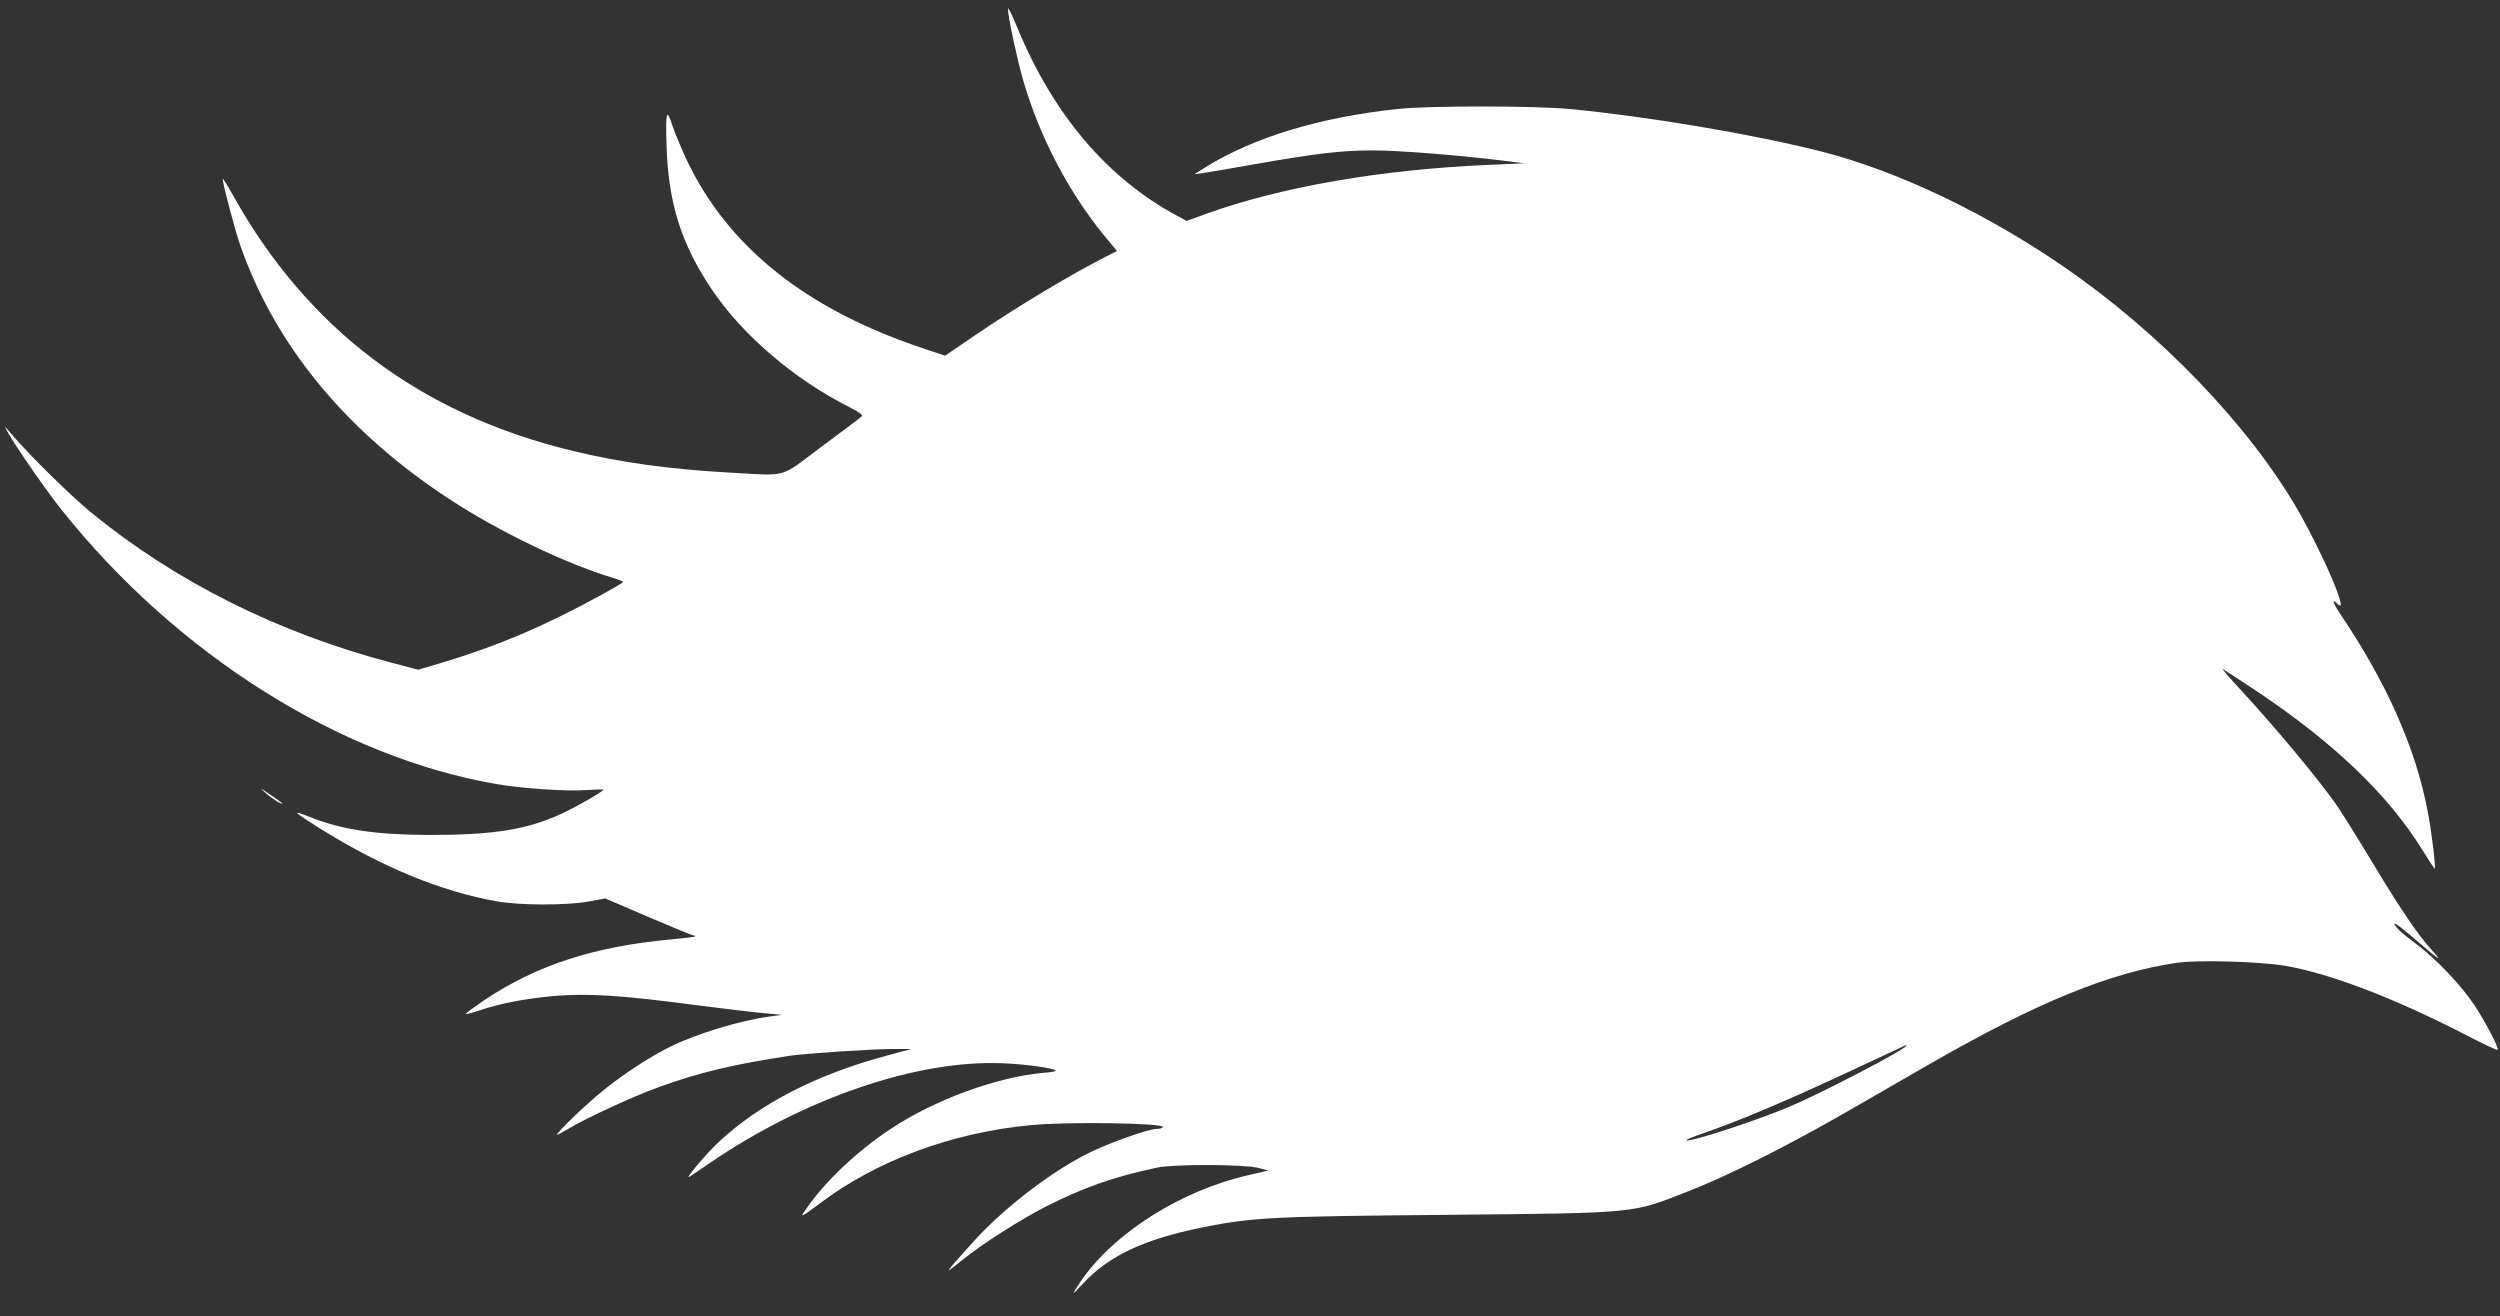 <?xml version="1.0" standalone="no"?>
<!DOCTYPE svg PUBLIC "-//W3C//DTD SVG 20010904//EN"
 "http://www.w3.org/TR/2001/REC-SVG-20010904/DTD/svg10.dtd">
<svg version="1.0" xmlns="http://www.w3.org/2000/svg"
 width="1280pt" height="674pt" viewBox="0 0 1280 674"
 preserveAspectRatio="xMidYMid meet">
<rect x="0" y="0" width="1280" height="674" fill="#333333" stroke="none"/>
<g transform="translate(0,674) scale(0.1,-0.1)"
fill="#ffffff" stroke="none">
<path d="M5161 6695 c-1 -38 47 -260 78 -367 84 -289 232 -571 415 -795 l65
-78 -47 -24 c-183 -92 -475 -267 -695 -418 l-138 -94 -97 32 c-610 201 -1014
521 -1228 974 -28 61 -59 135 -69 165 -32 101 -38 84 -32 -100 9 -290 75 -498
230 -730 156 -233 422 -462 707 -605 47 -24 69 -40 63 -46 -6 -6 -97 -75 -204
-154 -223 -167 -170 -151 -469 -135 -309 17 -565 52 -810 112 -778 188 -1355
623 -1737 1308 -29 52 -53 90 -53 85 0 -24 61 -256 88 -335 178 -515 542 -958
1072 -1305 254 -167 605 -335 843 -405 26 -8 47 -17 47 -20 0 -3 -51 -33 -113
-67 -294 -161 -533 -262 -824 -349 l-112 -33 -133 35 c-582 152 -1113 418
-1545 773 -102 84 -308 286 -402 396 -42 49 -43 50 -20 10 43 -77 199 -301
274 -395 591 -741 1426 -1267 2230 -1405 129 -22 362 -38 457 -30 48 3 88 4
88 2 0 -8 -133 -85 -210 -121 -178 -83 -347 -111 -680 -111 -283 1 -454 27
-624 96 -86 35 -72 21 69 -67 316 -196 616 -319 900 -369 119 -21 353 -21 467
-1 l87 16 221 -95 c121 -52 226 -95 232 -95 6 0 9 -2 7 -5 -3 -2 -59 -9 -125
-15 -392 -36 -684 -131 -952 -309 -50 -34 -94 -66 -97 -71 -3 -5 26 2 65 15
110 38 243 63 392 76 170 14 343 3 720 -47 147 -19 307 -38 355 -42 l88 -8
-60 -8 c-154 -20 -381 -89 -519 -158 -104 -52 -236 -139 -335 -219 -92 -74
-253 -229 -238 -229 4 0 29 14 56 30 85 52 331 166 461 213 210 76 377 116
670 161 74 12 440 36 530 35 l95 0 -129 -35 c-357 -96 -648 -246 -857 -442
-64 -60 -177 -194 -149 -177 8 5 56 37 105 71 486 332 1062 529 1500 510 122
-5 256 -24 271 -38 2 -3 -26 -8 -63 -11 -235 -20 -554 -136 -778 -284 -174
-114 -339 -270 -437 -412 -35 -49 -32 -48 73 30 290 218 671 359 1073 398 190
19 693 11 680 -10 -3 -5 -17 -9 -32 -9 -42 0 -250 -74 -349 -124 -197 -98
-442 -288 -597 -462 -151 -168 -149 -166 -41 -79 94 76 289 200 415 265 200
101 349 154 575 202 85 18 443 17 515 -1 l54 -14 -99 -23 c-349 -79 -695 -298
-864 -548 -48 -72 -46 -73 14 -8 131 142 313 227 608 287 260 52 351 57 1252
65 996 10 944 5 1245 123 196 77 482 220 773 386 125 72 329 190 455 262 551
317 927 471 1272 520 105 15 417 6 545 -15 233 -39 570 -168 944 -362 79 -41
146 -72 149 -69 8 8 -62 142 -120 230 -67 101 -197 237 -296 311 -81 61 -112
90 -112 106 0 5 41 -26 91 -69 142 -122 160 -135 101 -69 -74 82 -159 207
-312 461 -73 121 -153 249 -178 285 -96 136 -303 385 -487 585 -60 65 -103
115 -95 110 8 -4 85 -55 170 -111 399 -266 678 -533 854 -818 33 -53 60 -95
62 -93 6 6 -18 203 -37 297 -62 324 -212 659 -451 1013 -35 52 -40 75 -10 45
25 -25 22 4 -12 90 -38 98 -125 276 -189 387 -252 437 -705 908 -1197 1247
-405 279 -858 494 -1247 593 -352 89 -895 180 -1288 217 -184 17 -723 17 -880
0 -399 -43 -733 -144 -981 -297 l-59 -37 50 7 c28 4 151 25 275 47 304 53 430
68 590 68 128 0 436 -24 670 -53 l105 -13 -180 -8 c-549 -23 -1069 -113 -1453
-252 l-96 -35 -51 27 c-357 193 -633 518 -817 964 -26 63 -47 106 -47 95z
m4599 -5309 c0 -17 -421 -237 -595 -311 -174 -74 -518 -186 -531 -173 -2 3 33
17 79 33 195 67 438 170 797 338 135 63 246 115 248 116 1 1 2 -1 2 -3z"/>
<path d="M1360 2680 c19 -17 49 -38 65 -47 39 -20 23 -5 -45 41 -50 34 -52 34
-20 6z"/>
</g>
</svg>
